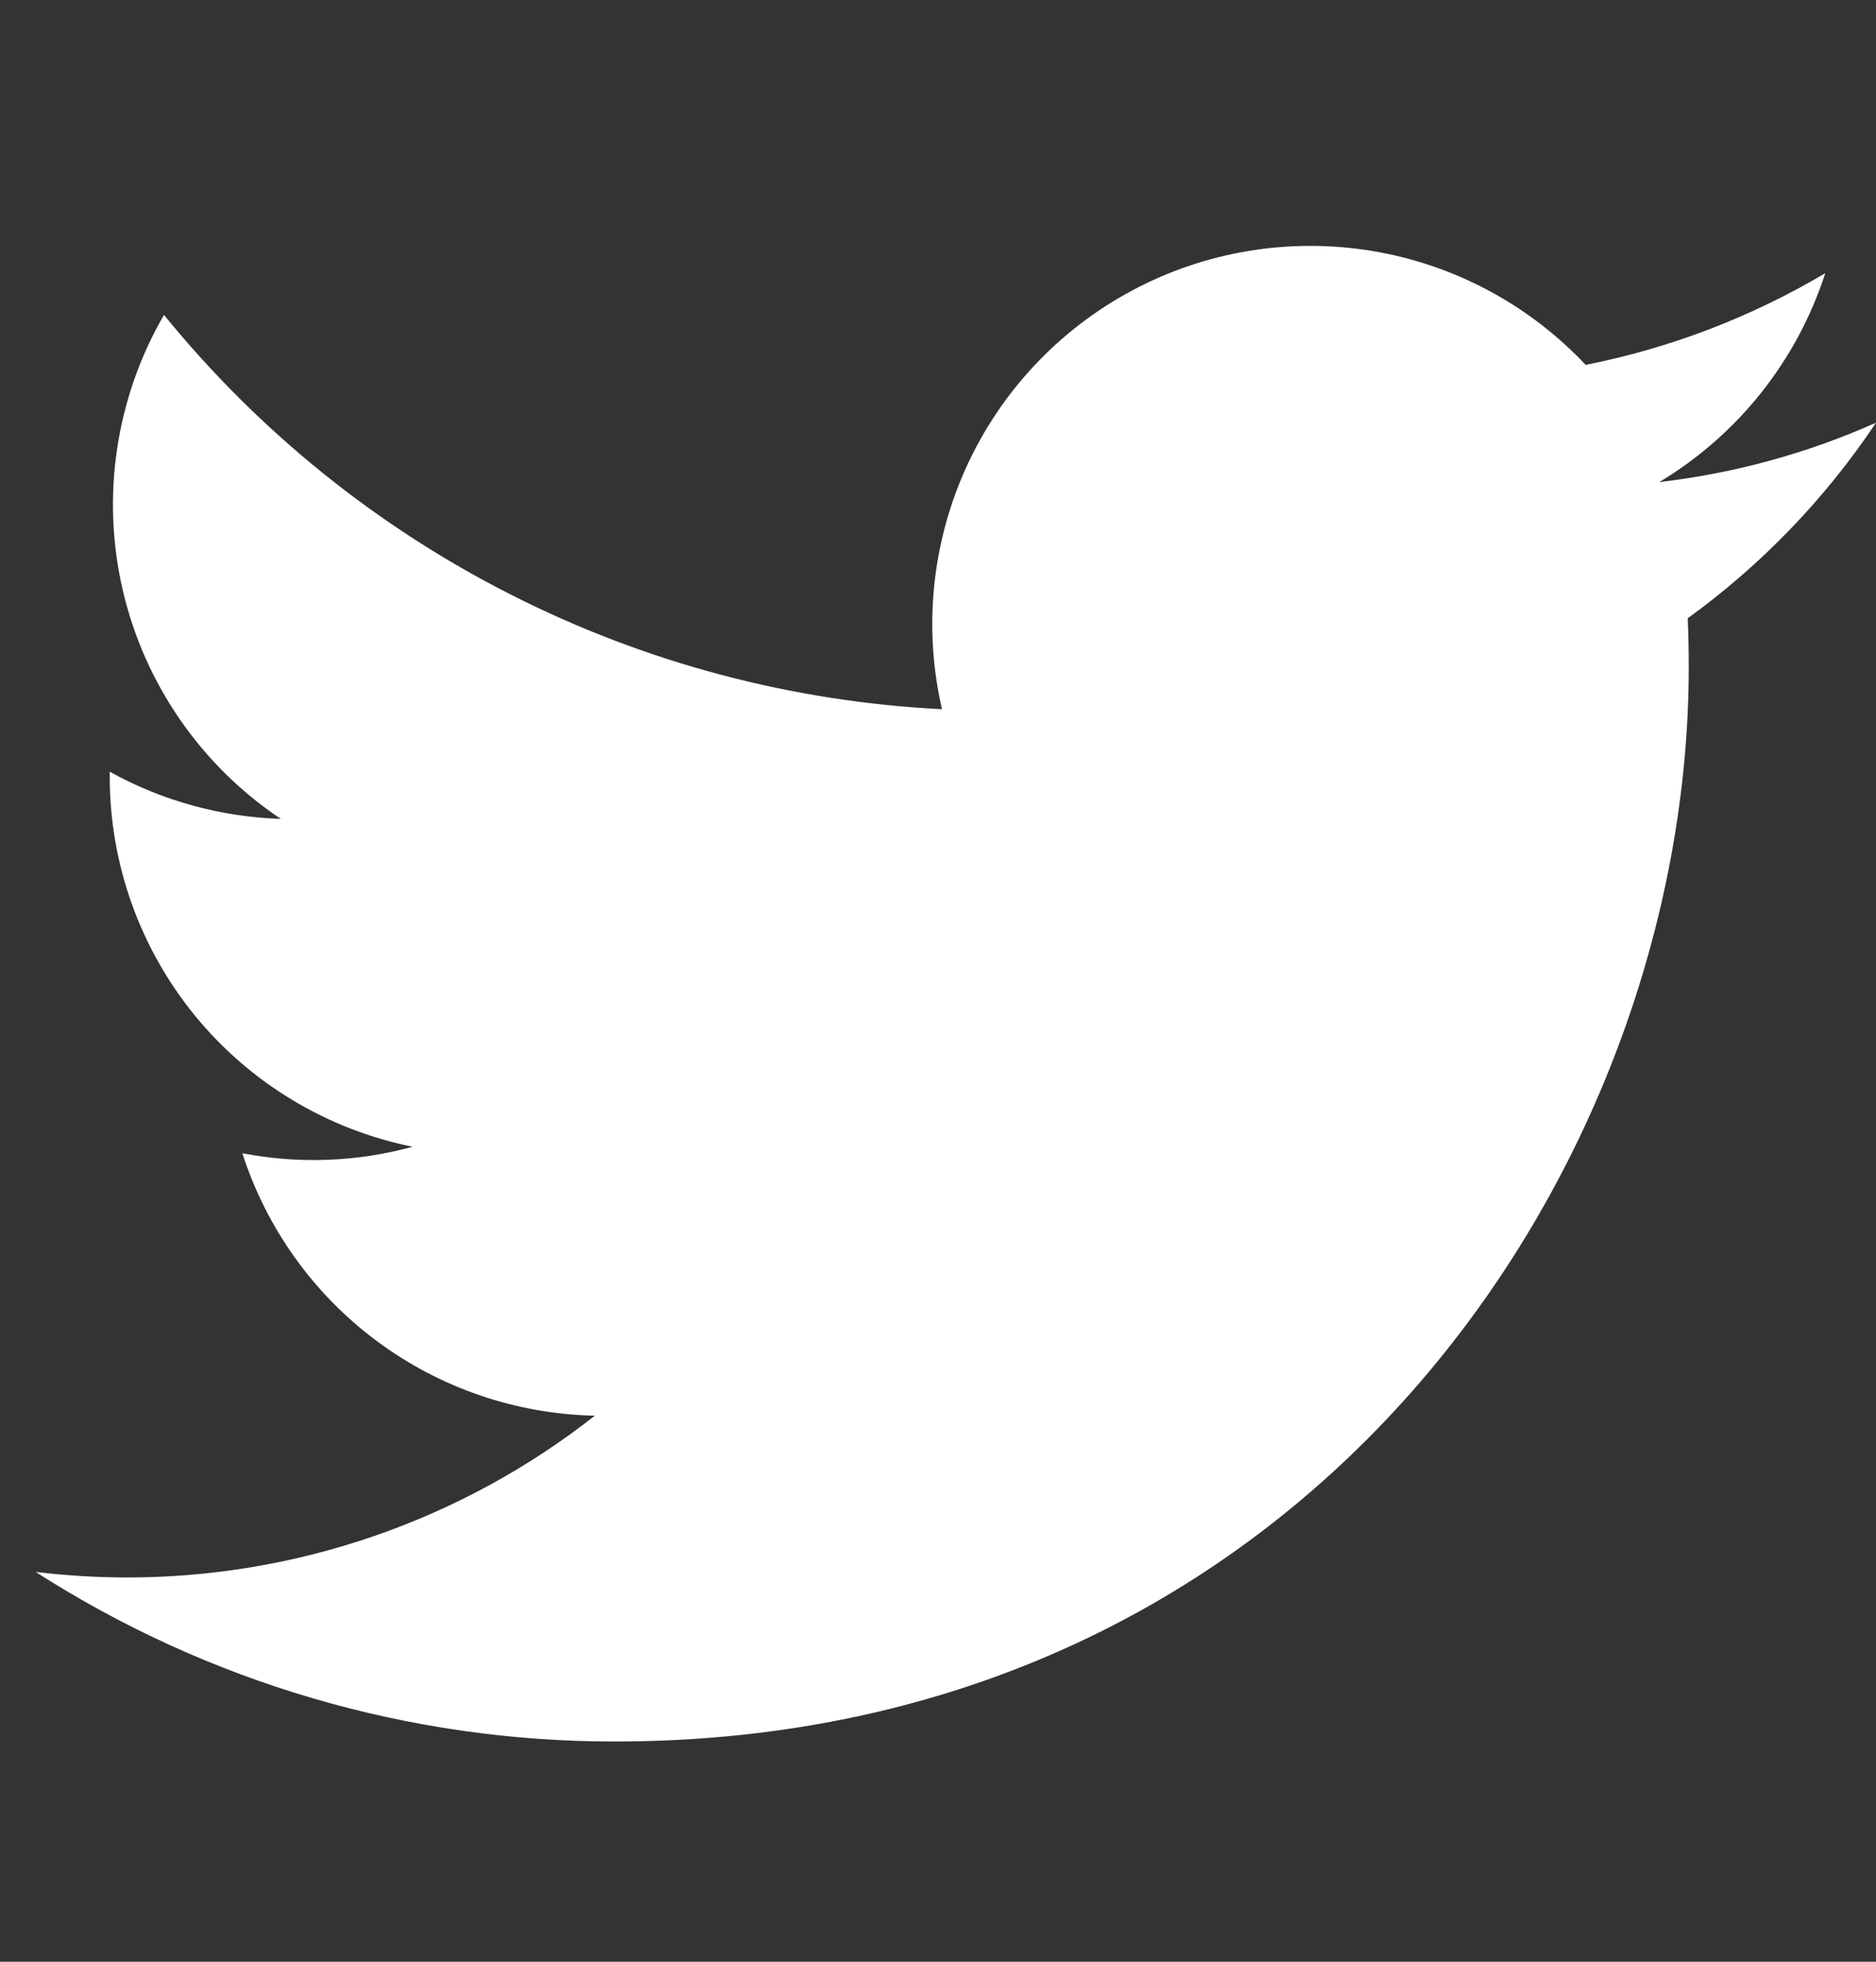 <svg width="22" height="23" viewBox="0 0 22 23" fill="none" xmlns="http://www.w3.org/2000/svg">
<rect x="0" y="0" width="22" height="23" fill="#333333" stroke="none"/>
<g clip-path="url(#clip0_53_634)">
<path d="M7.208 20.418C15.35 20.418 19.804 13.671 19.804 7.822C19.804 7.632 19.8 7.438 19.792 7.249C20.658 6.622 21.406 5.846 22 4.956C21.193 5.316 20.336 5.55 19.459 5.652C20.382 5.098 21.074 4.228 21.405 3.203C20.536 3.718 19.586 4.082 18.595 4.278C17.927 3.568 17.044 3.098 16.083 2.941C15.121 2.784 14.134 2.947 13.275 3.407C12.416 3.866 11.732 4.596 11.329 5.483C10.927 6.371 10.827 7.366 11.047 8.315C9.287 8.227 7.565 7.77 5.994 6.973C4.422 6.177 3.035 5.059 1.923 3.692C1.358 4.667 1.185 5.82 1.439 6.917C1.694 8.015 2.356 8.974 3.293 9.601C2.59 9.578 1.902 9.389 1.287 9.048V9.103C1.286 10.126 1.64 11.117 2.287 11.909C2.935 12.7 3.837 13.243 4.839 13.445C4.188 13.623 3.505 13.649 2.842 13.521C3.125 14.4 3.675 15.169 4.416 15.721C5.157 16.273 6.052 16.579 6.976 16.598C5.408 17.83 3.471 18.498 1.476 18.495C1.123 18.494 0.77 18.472 0.418 18.43C2.444 19.729 4.801 20.42 7.208 20.418Z" fill="white"/>
</g>
<defs>
<clipPath id="clip0_53_634">
<rect width="21.581" height="21.581" fill="white" transform="translate(0.418 0.86)"/>
</clipPath>
</defs>
</svg>
